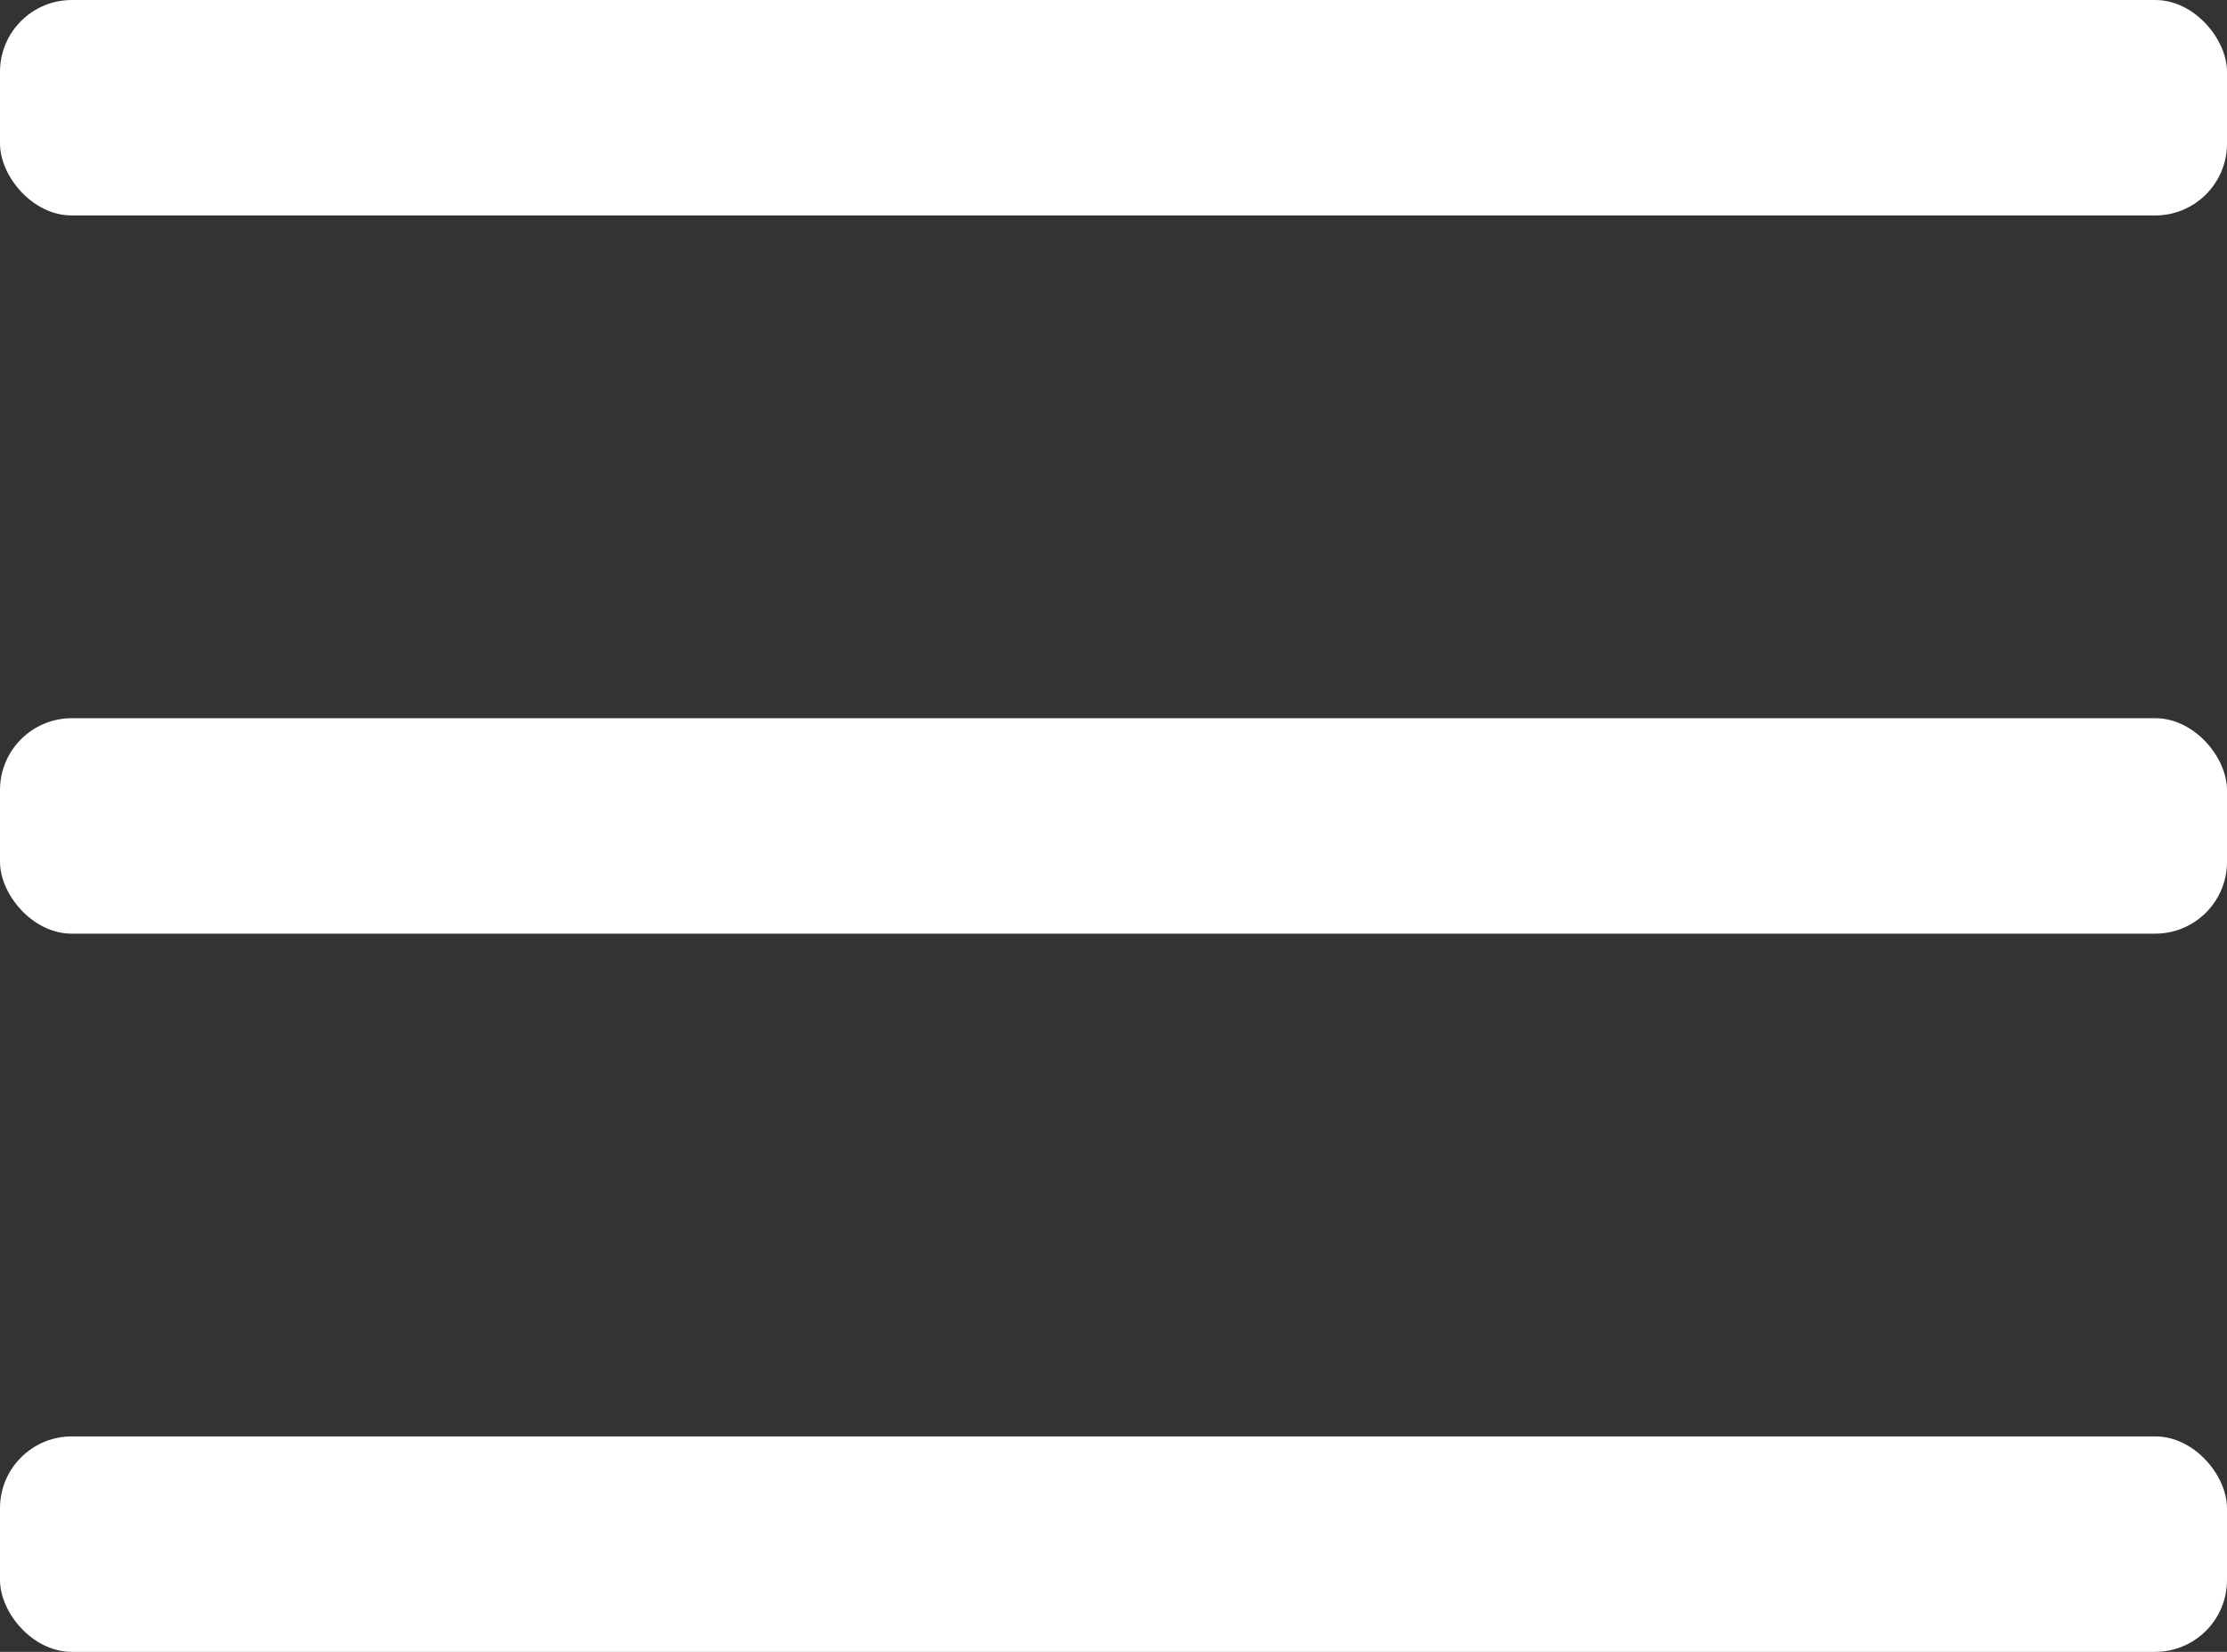 <svg xmlns="http://www.w3.org/2000/svg" width="31" height="23" viewBox="0 0 31 23">
    <rect x="0" y="0" width="31" height="23" fill="#333333" stroke="none"/>
    <g fill="#fff" fill-rule="evenodd">
        <rect width="31" height="3" rx="1"/>
        <rect width="31" height="3" y="10" rx="1"/>
        <rect width="31" height="3" y="20" rx="1"/>
    </g>
</svg>
